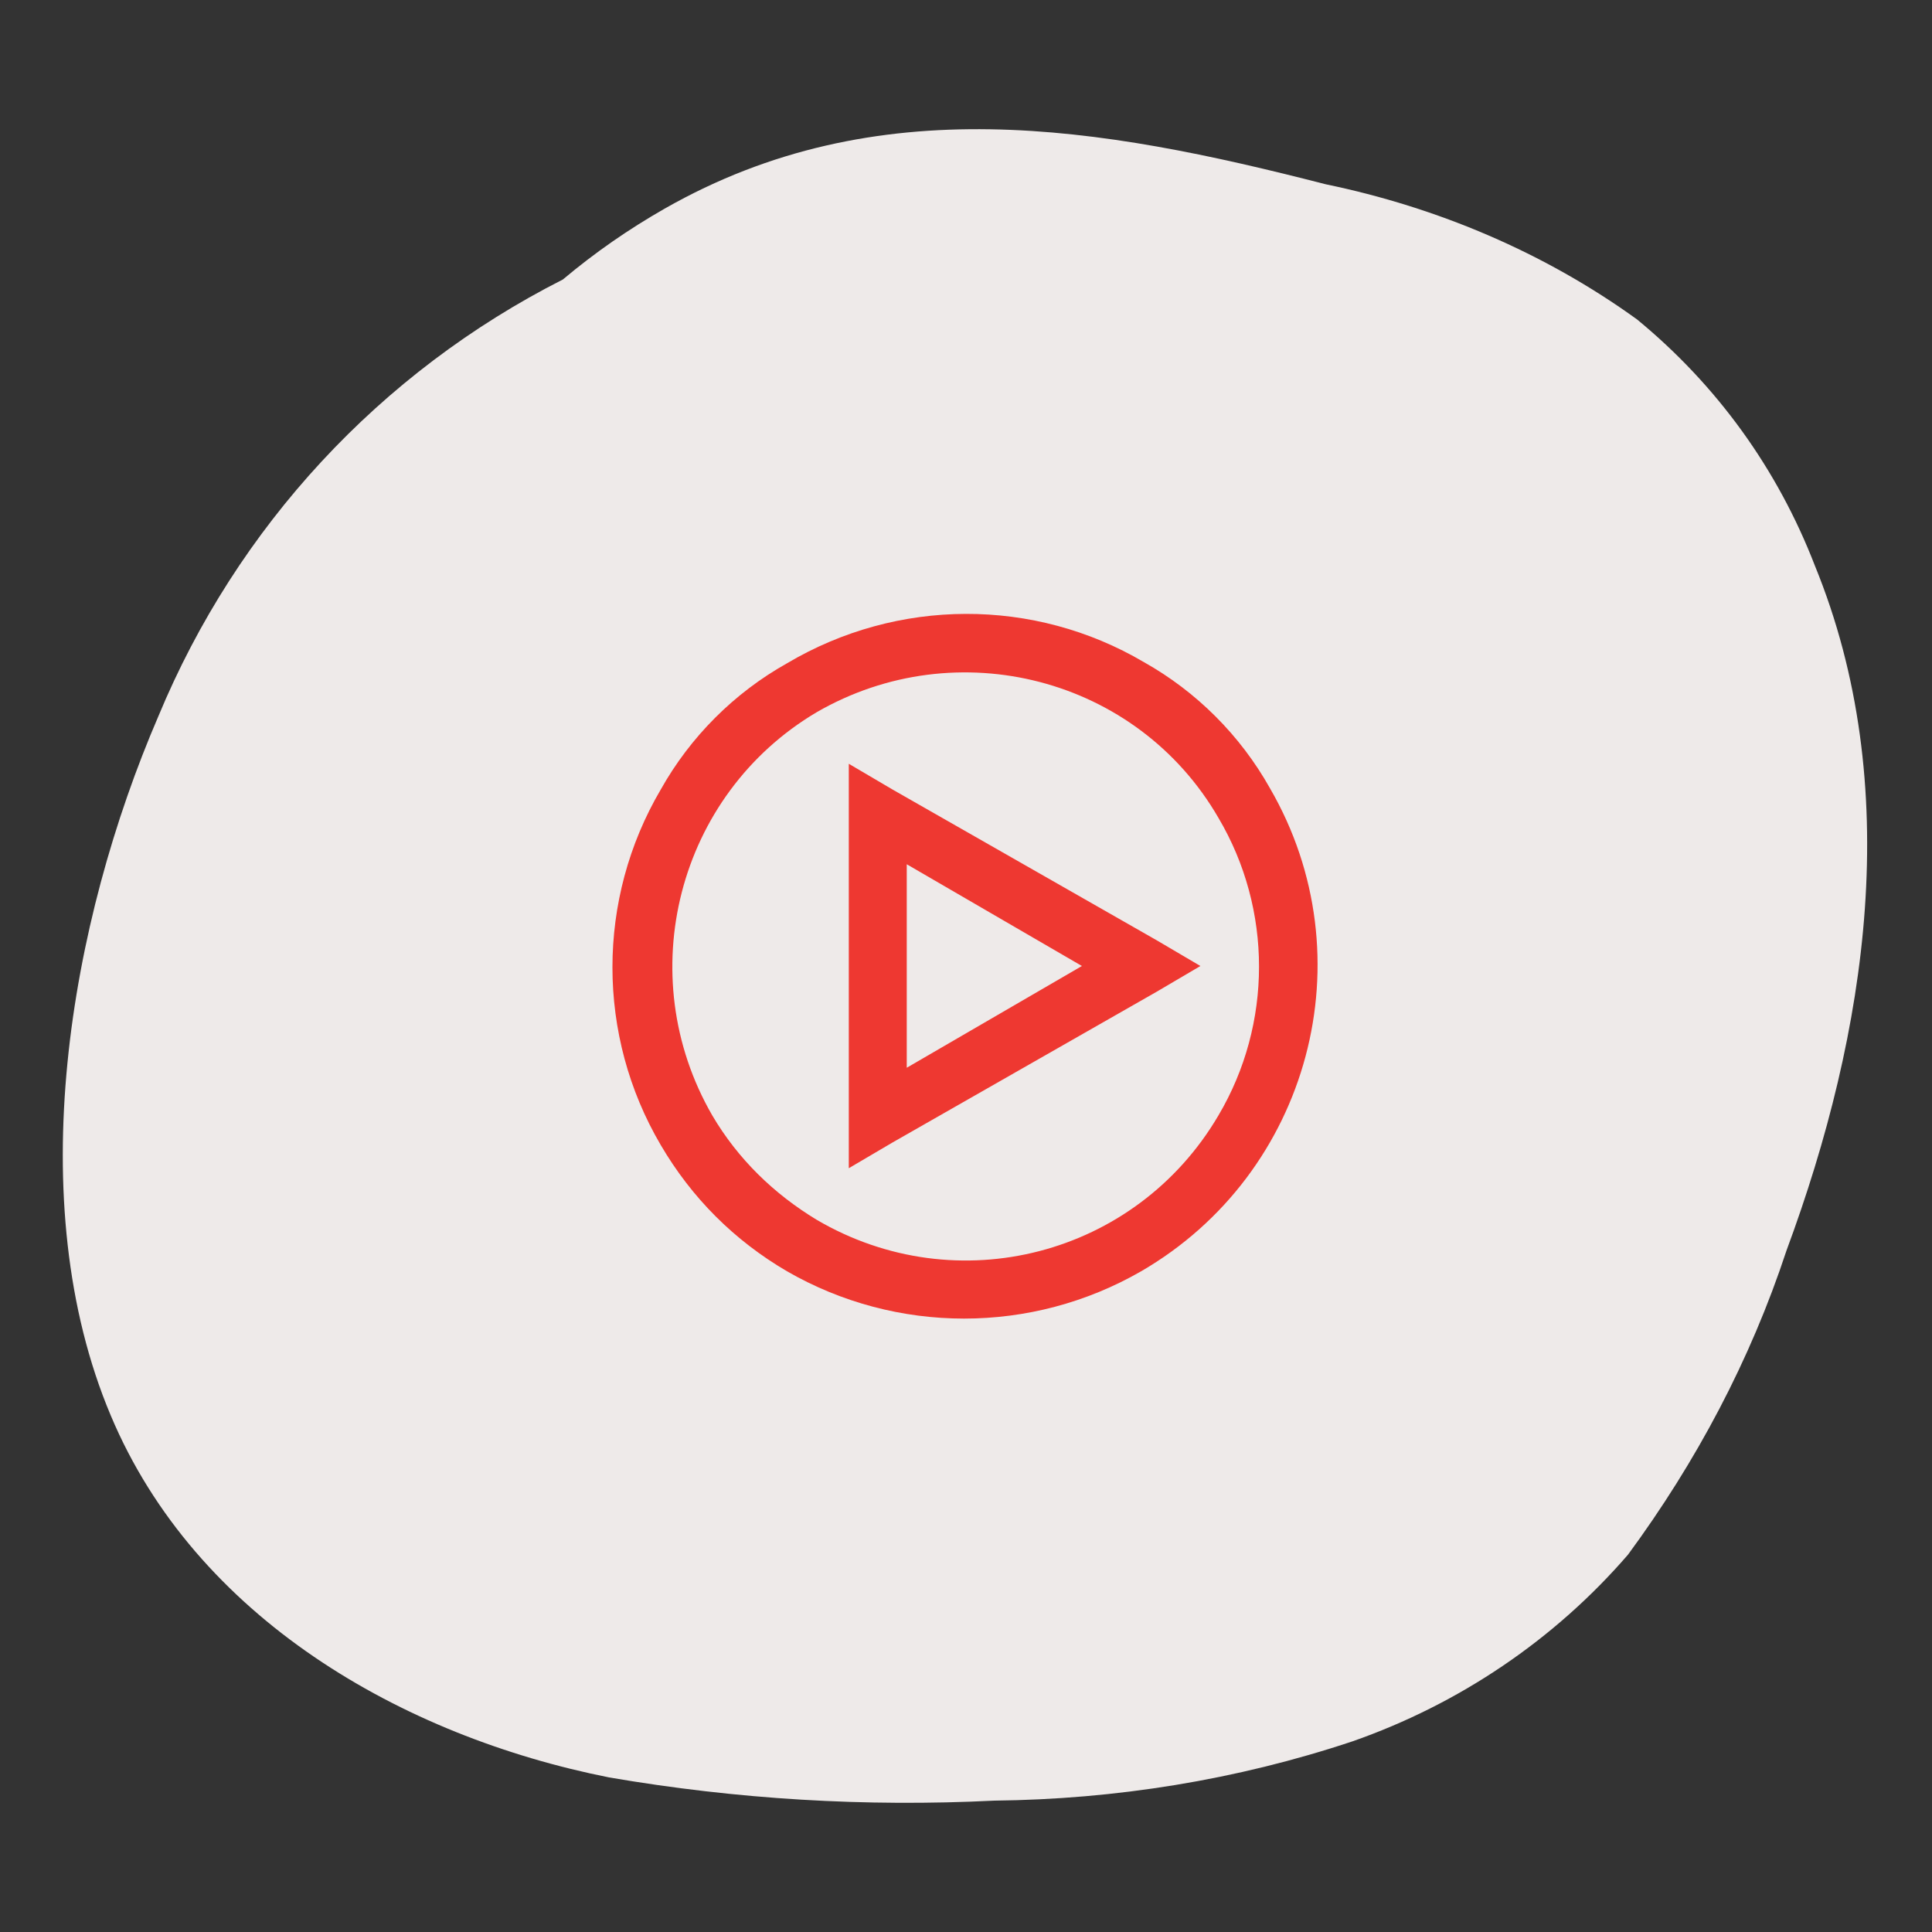 <?xml version="1.0" encoding="utf-8"?>
<!-- Generator: Adobe Illustrator 25.4.1, SVG Export Plug-In . SVG Version: 6.00 Build 0)  -->
<svg version="1.1" id="Layer_1" xmlns="http://www.w3.org/2000/svg" xmlns:xlink="http://www.w3.org/1999/xlink" x="0px" y="0px" width="150" height="150"
	 viewBox="0 0 150 150" style="enable-background:new 0 0 150 150;" xml:space="preserve">
<rect x="0" y="0" width="150" height="150" fill="#333333" stroke="none"/>
<style type="text/css">
	.st0{fill:#EEEAE9;}
	.st1{fill:#EE3831;}
</style>
<g>
	<g id="BG">
		<path class="st0" d="M140.9,43.9c-2.9-7.5-7.6-14-13.8-19.1c-7.2-5.2-15.5-8.7-24.2-10.5c-17.5-4.5-34.8-7.5-51.3,1.9
			c-2.8,1.6-5.4,3.4-7.9,5.5c-14.2,7.2-25.3,19.2-31.4,33.9c-6.9,16-10.7,37.7-3.7,54.3c6.6,15.7,22.6,24.9,38.7,28.1
			c9.9,1.7,19.9,2.3,29.9,1.8c9.4-0.1,18.8-1.6,27.8-4.6c8.3-2.9,15.7-7.9,21.4-14.5c5.3-7.2,9.5-15.1,12.3-23.6
			C145,80.1,147.9,61,140.9,43.9z"/>
	</g>
	<g id="Layer_3">
		<path class="st1" d="M88.8,51.4c4.1,2.3,7.5,5.7,9.8,9.8c7.6,13.1,3.1,29.9-10,37.5c-8.5,4.9-19,4.9-27.5,0
			c-4.1-2.4-7.4-5.7-9.8-9.8c-5-8.5-5-19.1,0-27.6c2.3-4.1,5.7-7.5,9.8-9.8C69.7,46.4,80.3,46.4,88.8,51.4z M63.4,55.3
			C52.6,61.7,49,75.7,55.3,86.6c2,3.4,4.8,6.1,8.1,8.1c10.9,6.4,24.8,2.8,31.2-8.1c4.2-7.1,4.2-16,0-23.1
			C88.3,52.6,74.3,49,63.4,55.3z M69.3,61.3L89.8,73l3.4,2l-3.4,2L69.3,88.7l-3.4,2V59.3L69.3,61.3z M70.4,82.9L84,75l-13.6-7.9
			L70.4,82.9z"/>
	</g>
</g>
</svg>
